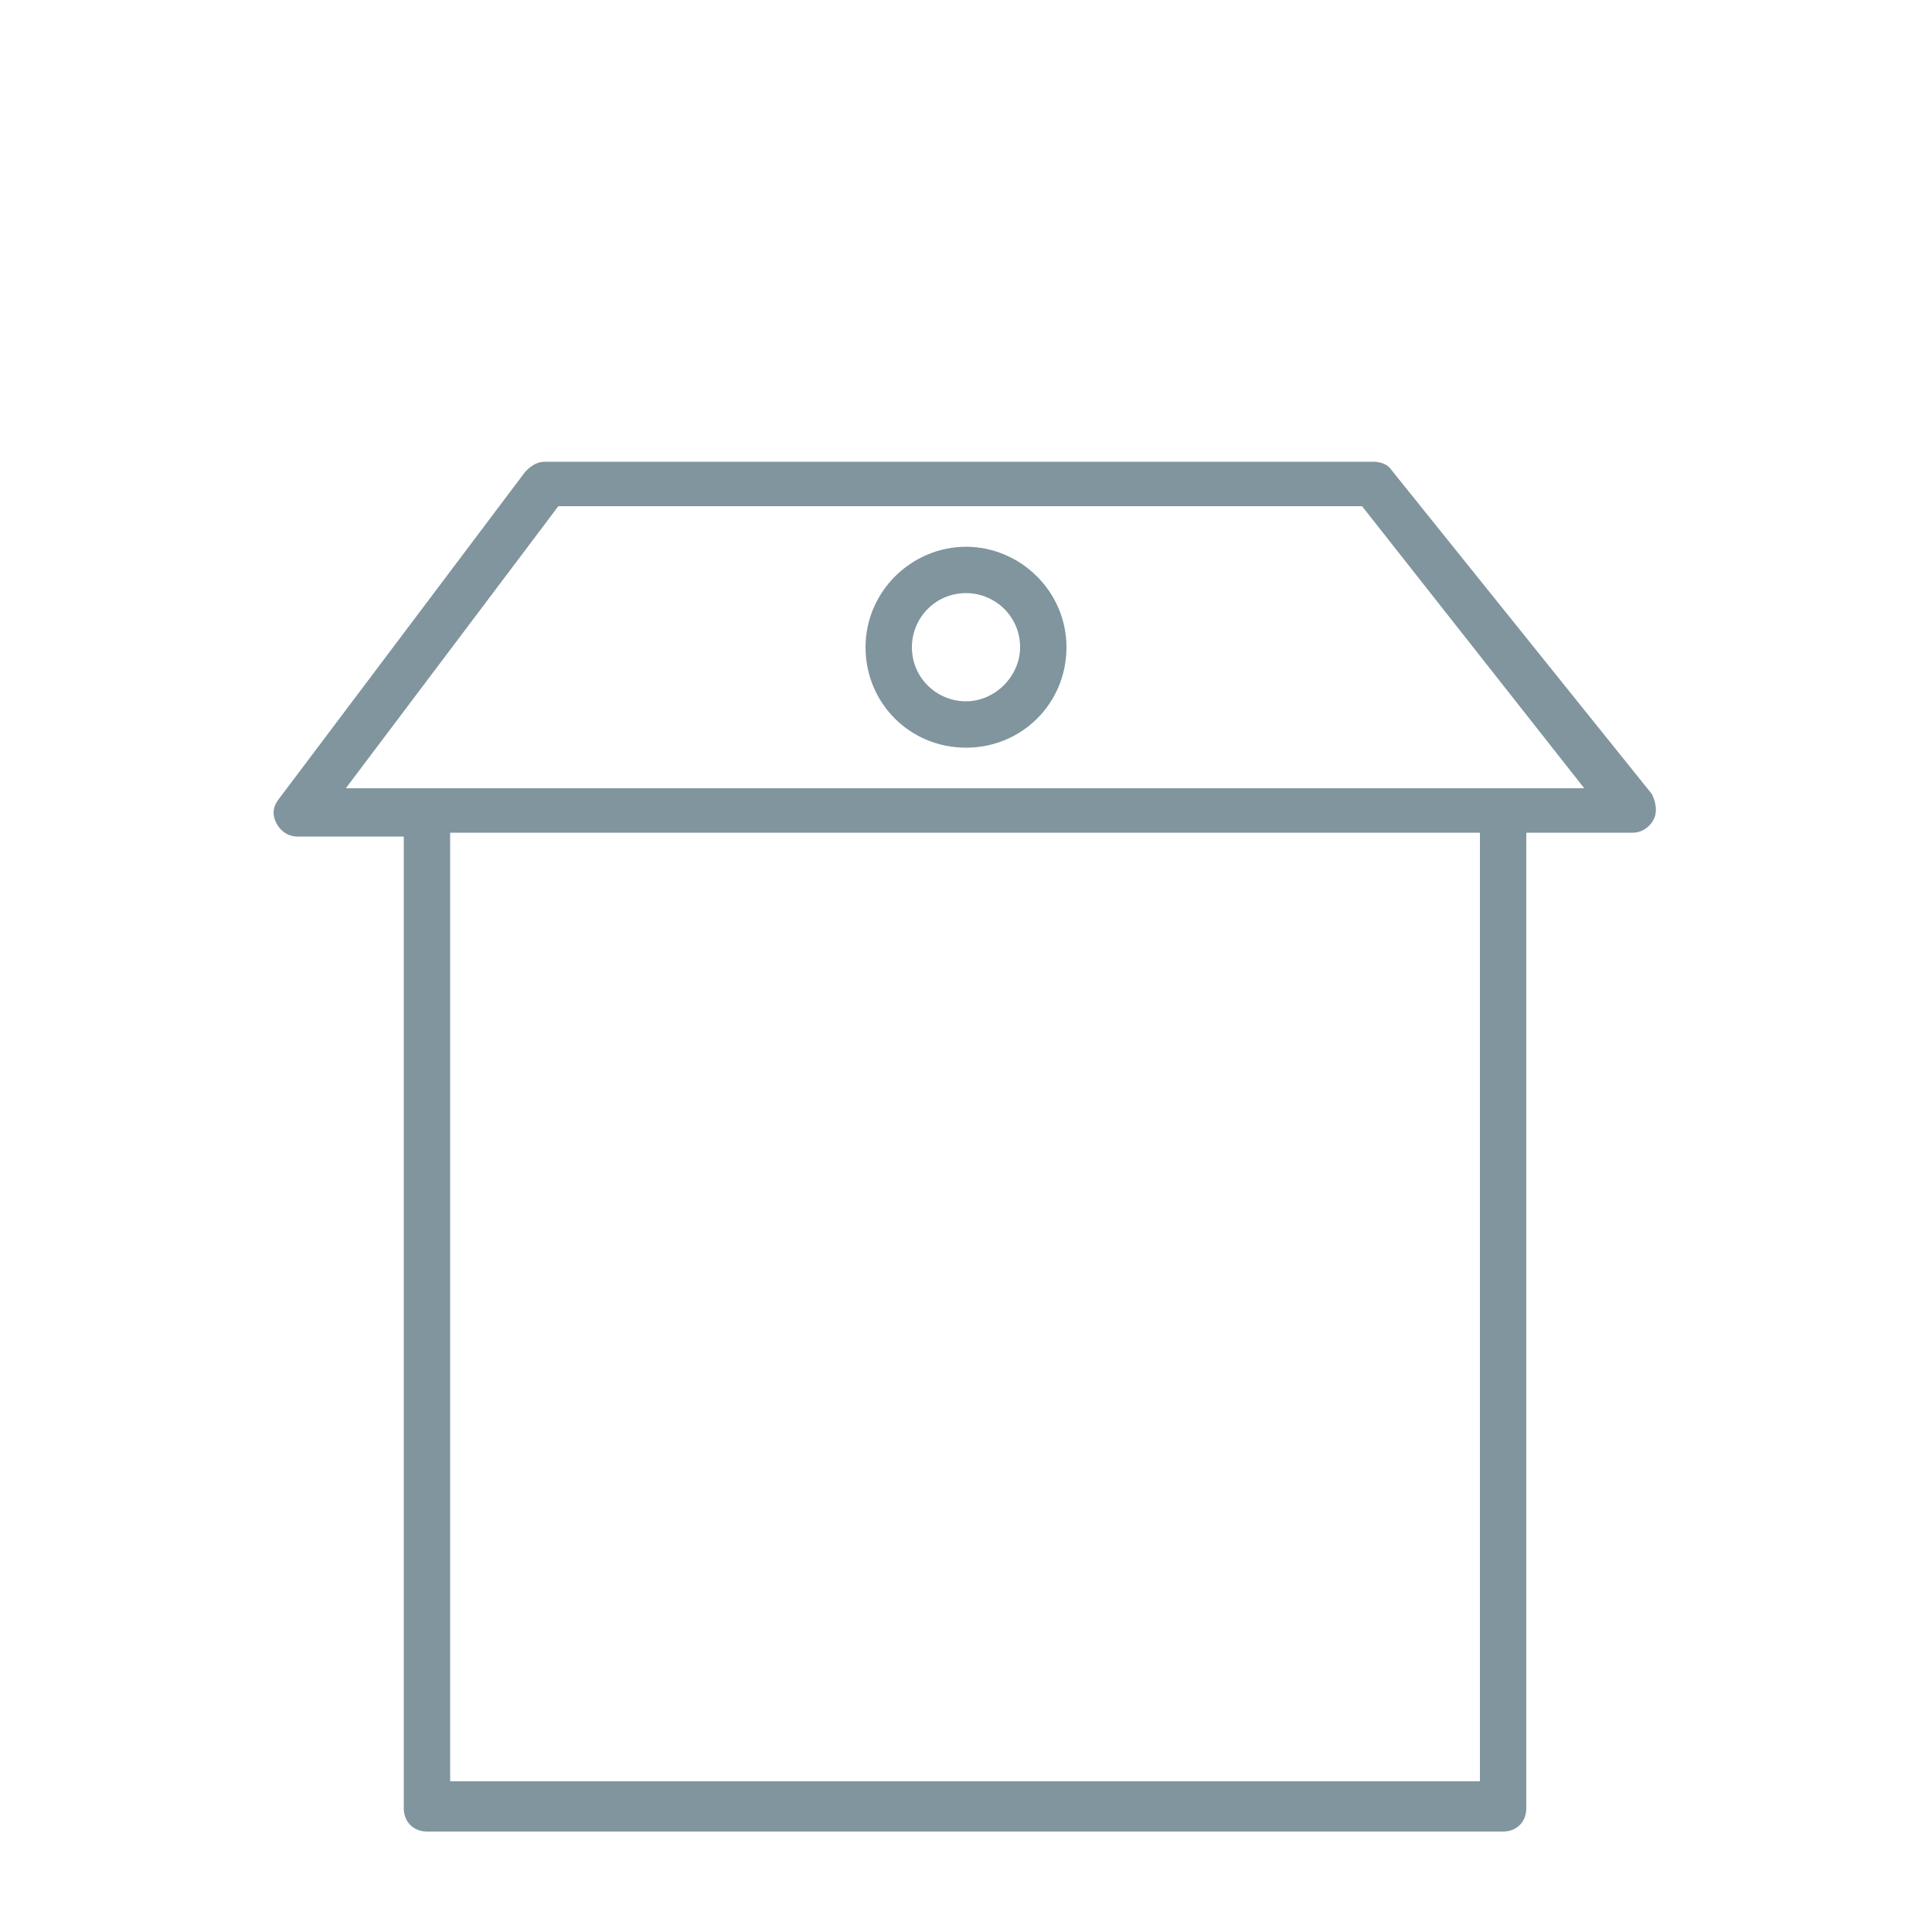 <?xml version="1.0" encoding="utf-8"?>
<!-- Generator: Adobe Illustrator 27.8.1, SVG Export Plug-In . SVG Version: 6.00 Build 0)  -->
<svg version="1.1" id="Calque_1" xmlns="http://www.w3.org/2000/svg" xmlns:xlink="http://www.w3.org/1999/xlink" x="0px" y="0px"
	 viewBox="0 0 100 100" style="enable-background:new 0 0 100 100;" xml:space="preserve">
<style type="text/css">
	.st0{fill:#80959E;}
</style>
<path class="st0" d="M72,24.3c-0.2-0.3-0.6-0.4-0.9-0.4H28.2c-0.4,0-0.7,0.2-1,0.5l-12.8,17c-0.3,0.4-0.3,0.8-0.1,1.2
	c0.2,0.4,0.6,0.7,1.1,0.7h5.5v50.3c0,0.7,0.5,1.2,1.2,1.2h55.7c0.7,0,1.2-0.5,1.2-1.2V43.1h5.5c0.5,0,0.9-0.3,1.1-0.7
	c0.2-0.4,0.1-0.9-0.1-1.3L72,24.3z M76.7,92.2H23.3V43.1h53.3V92.2z M77.9,40.8h-60l11-14.6h41.6L82,40.8H77.9z"/>
<path class="st0" d="M50,28.3c-2.8,0-5.2,2.3-5.2,5.2s2.3,5.2,5.2,5.2s5.2-2.3,5.2-5.2S52.8,28.3,50,28.3z M50,36.3
	c-1.5,0-2.8-1.2-2.8-2.8c0-1.5,1.2-2.8,2.8-2.8c1.5,0,2.8,1.2,2.8,2.8C52.8,35,51.5,36.3,50,36.3z"/>
</svg>
